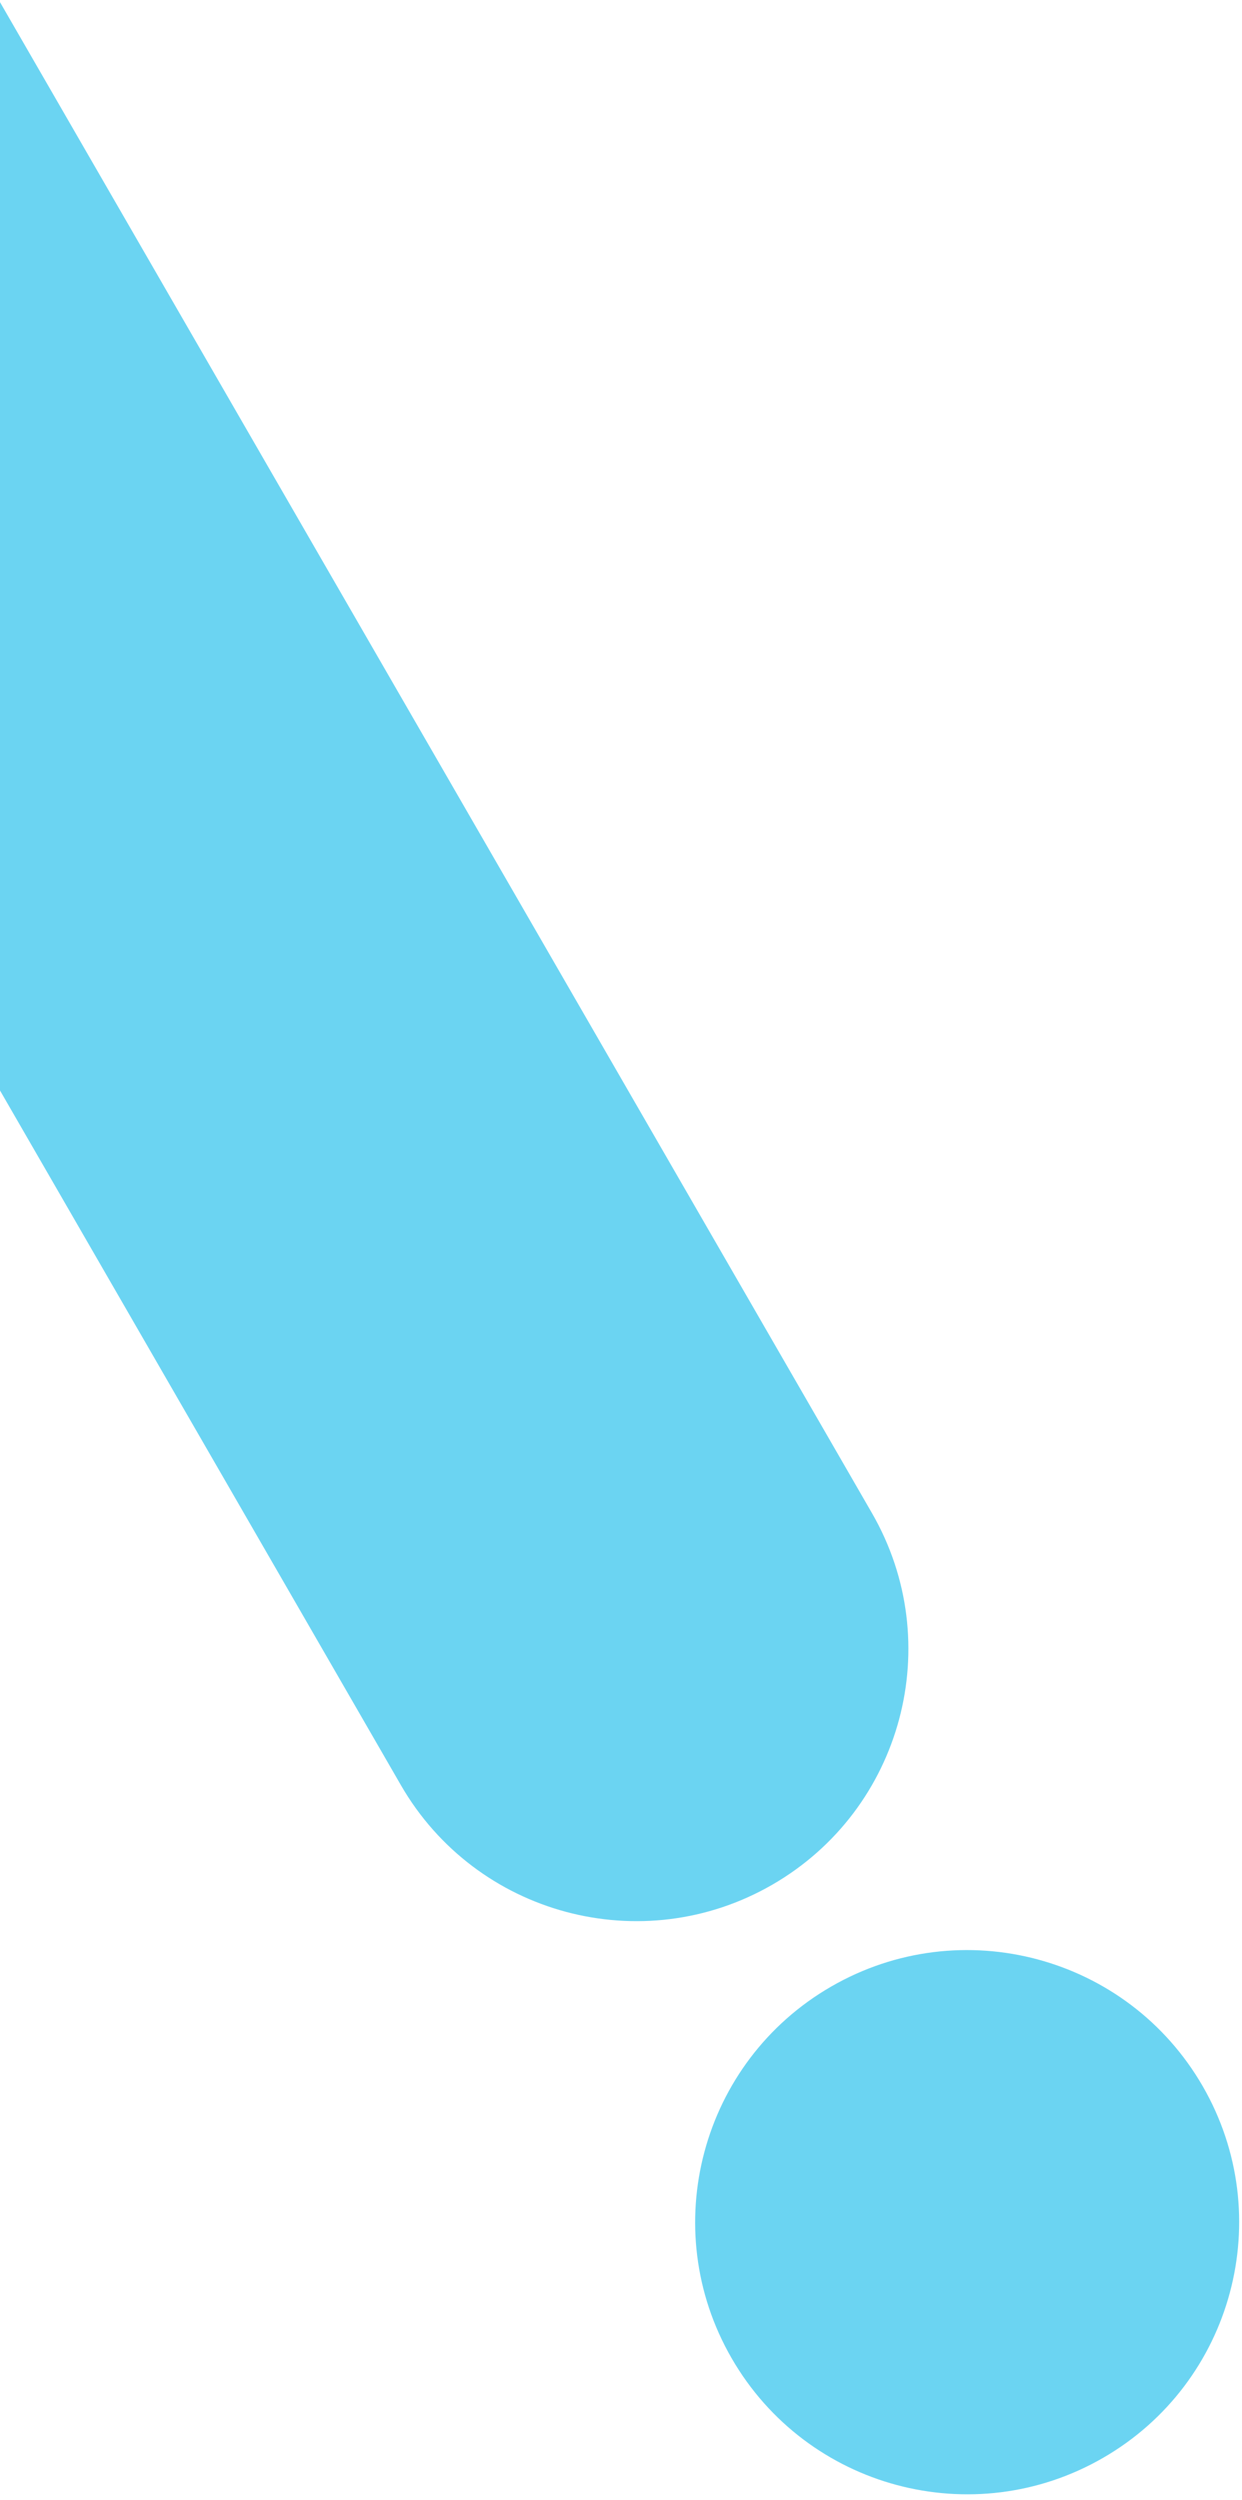 <svg width="328" height="660" viewBox="0 0 328 660" fill="none" xmlns="http://www.w3.org/2000/svg">
<g clip-path="url(#clip0_3098_22904)">
<path d="M230.262 399.392C250.096 433.744 238.326 477.671 203.973 497.504C169.621 517.337 125.694 505.567 105.861 471.215L-131.584 59.948C-151.418 25.595 -139.648 -18.331 -105.295 -38.165C-70.943 -57.998 -27.016 -46.228 -7.183 -11.876L230.262 399.392Z" fill="#6BD4F2"/>
<path d="M193.217 622.514C173.383 588.162 185.153 544.235 219.506 524.402C253.858 504.569 297.784 516.339 317.618 550.691C337.451 585.044 325.681 628.97 291.329 648.803C256.976 668.637 213.05 656.867 193.217 622.514Z" fill="#6BD4F2"/>
</g>
<defs>
<clipPath id="clip0_3098_22904">
<rect width="328" height="660" fill="white"/>
</clipPath>
</defs>
</svg>
